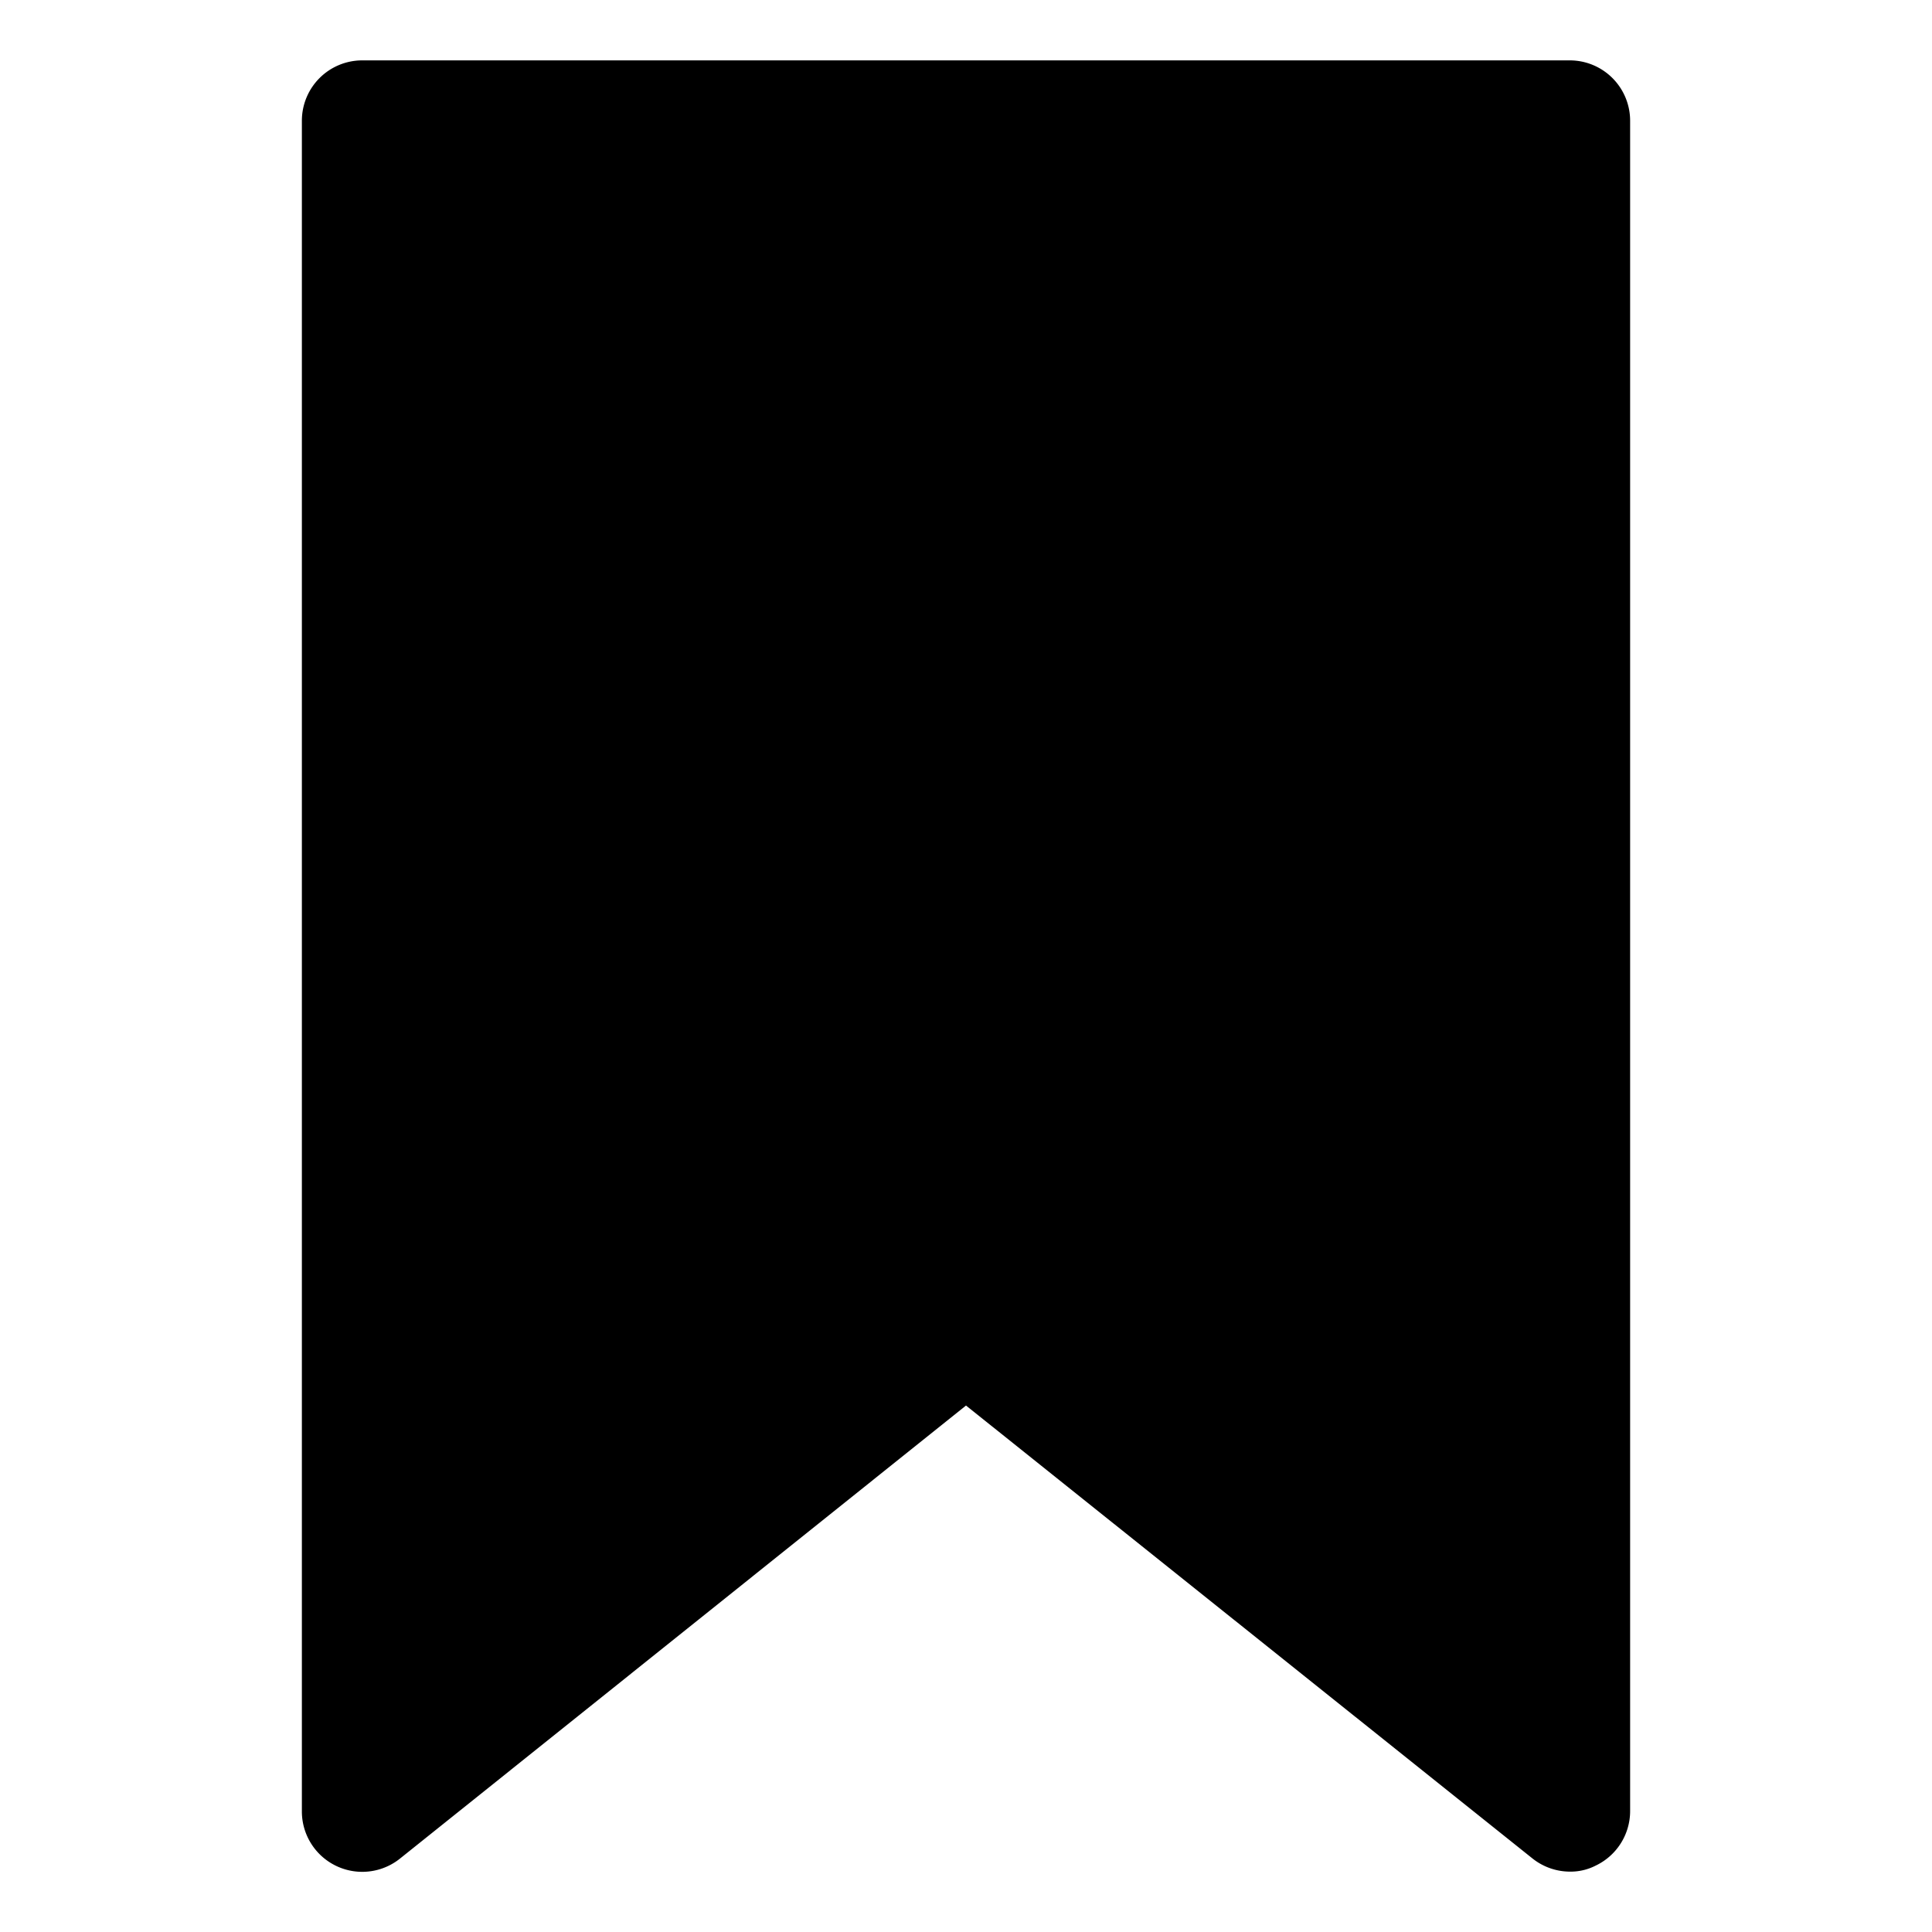 <svg id="Object" height="512" viewBox="0 0 32 32" width="512" xmlns="http://www.w3.org/2000/svg"><path d="m26 1h-20a1 1 0 0 0 -1 1v28a1 1 0 0 0 1.63.78l9.37-7.5 9.38 7.5a1 1 0 0 0 .62.22.91.91 0 0 0 .43-.1 1 1 0 0 0 .57-.9v-28a1 1 0 0 0 -1-1z"/></svg>